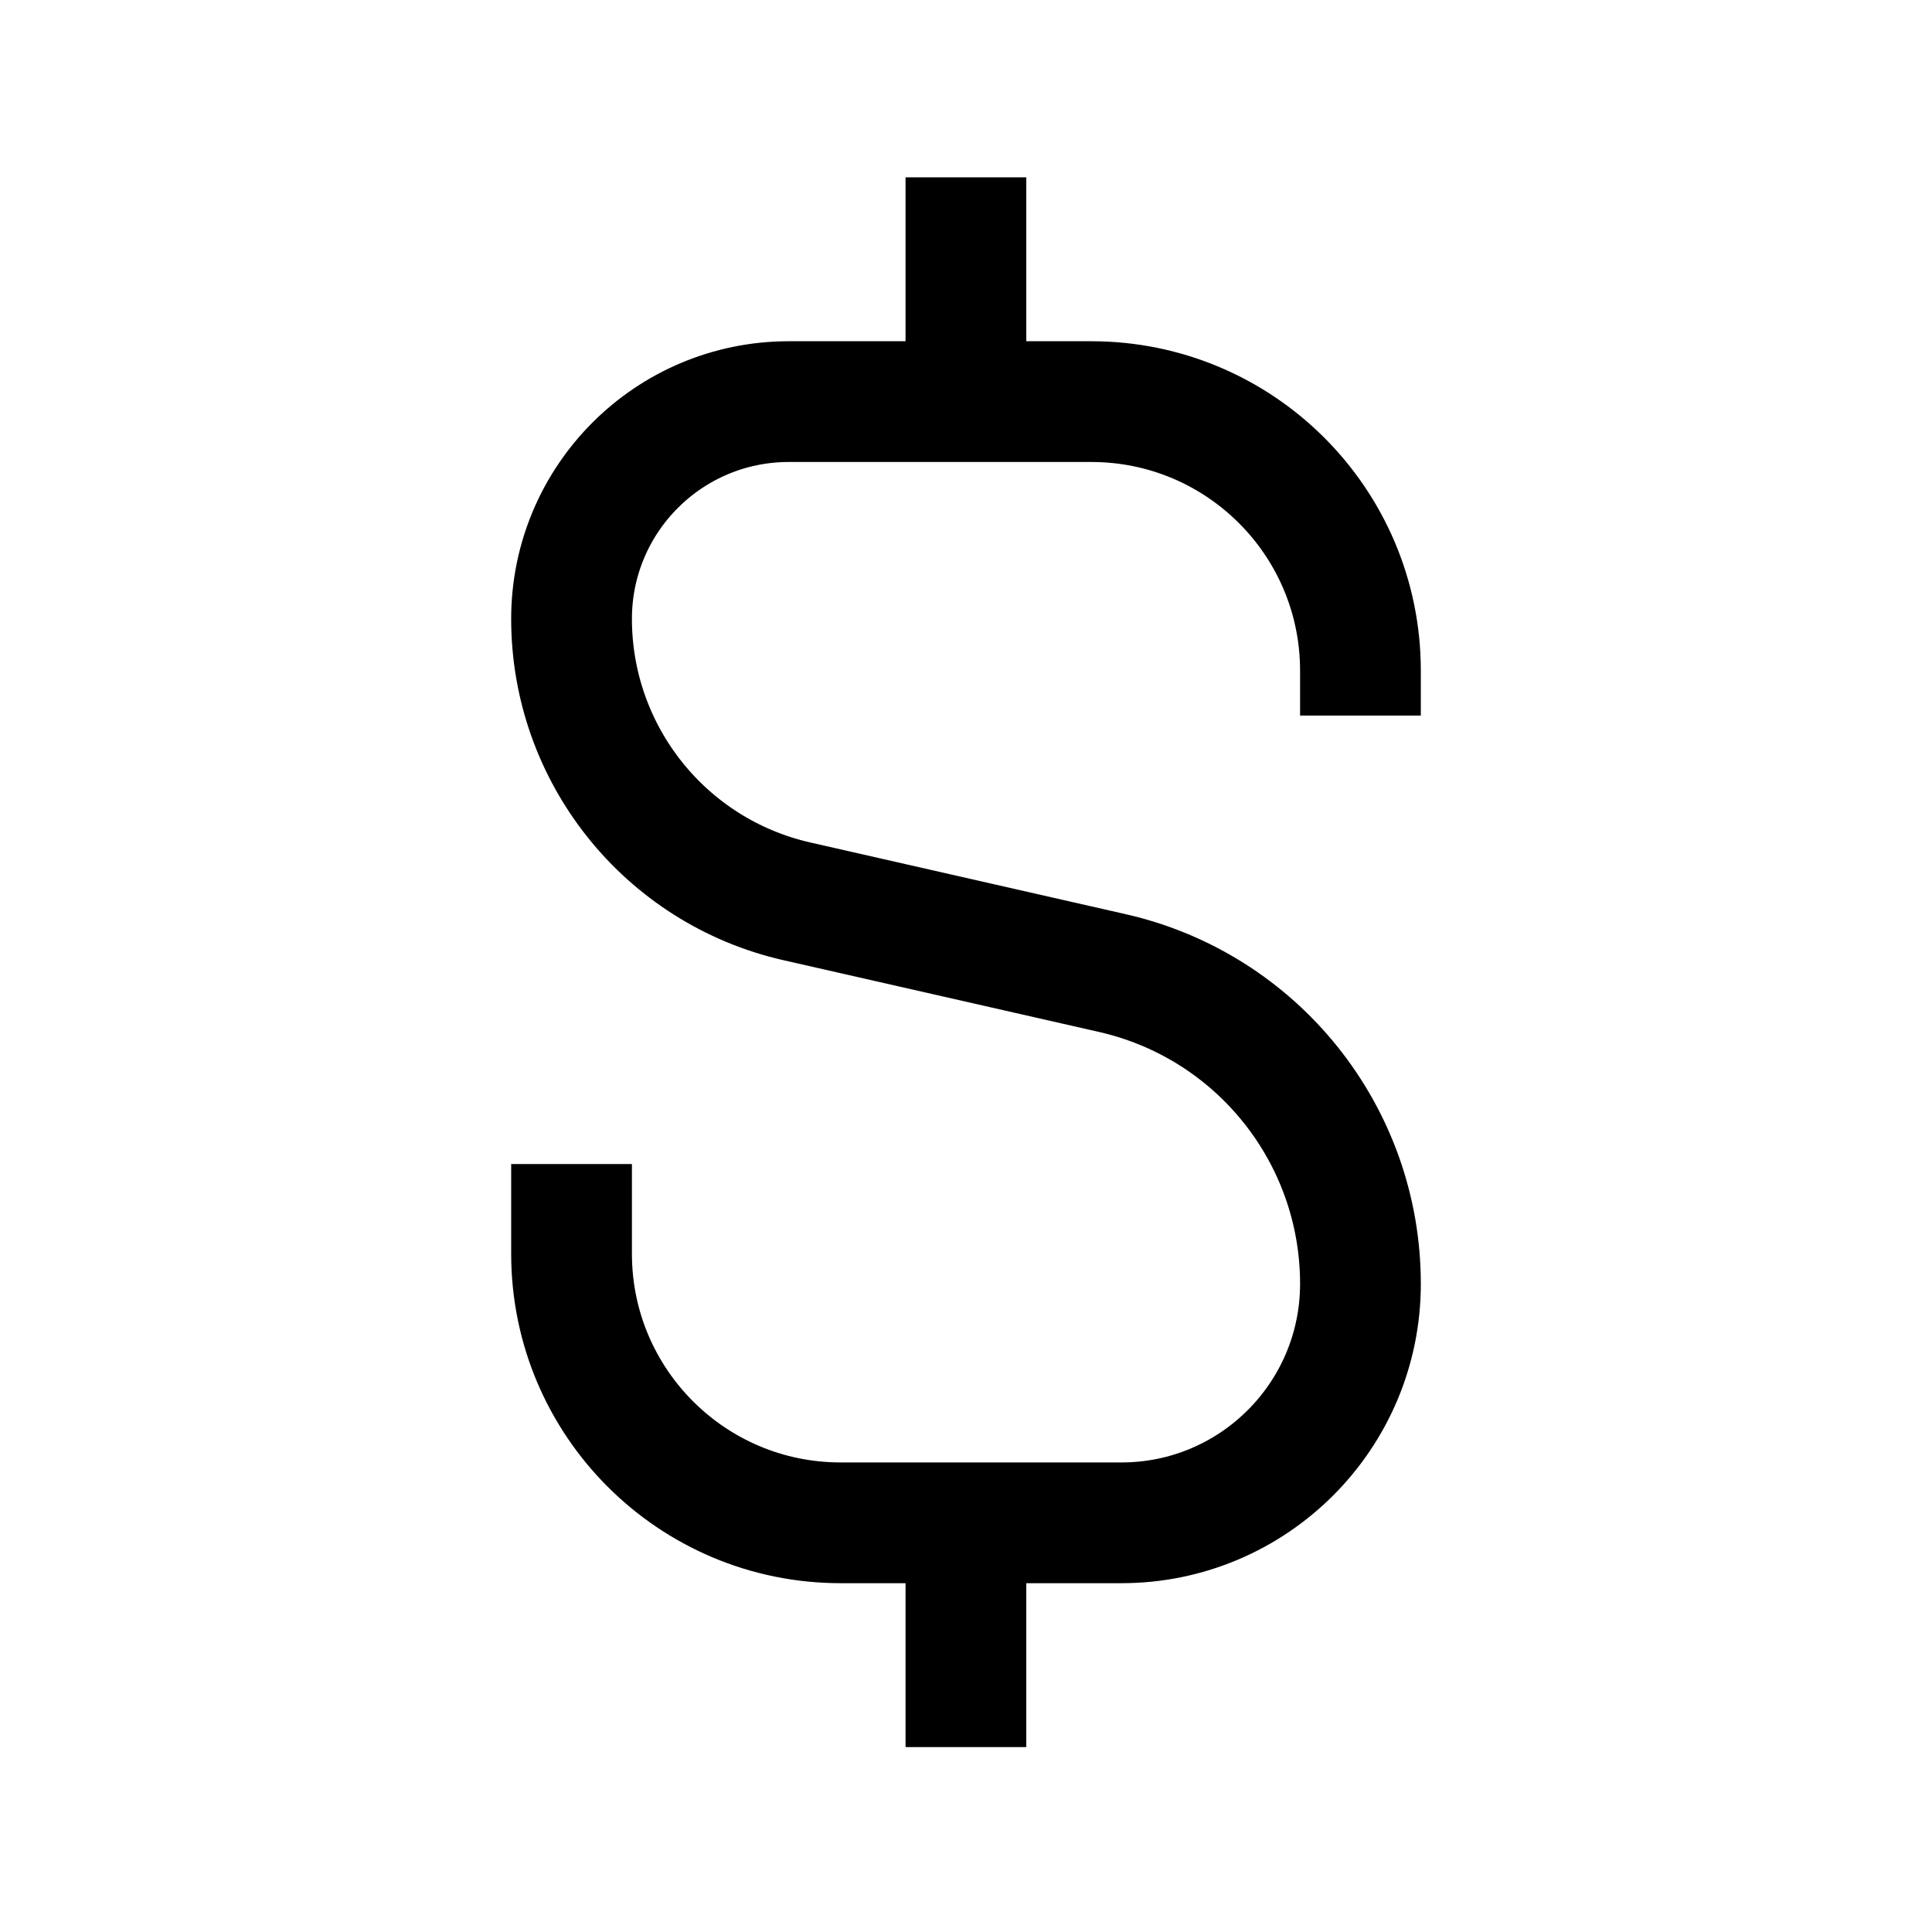 <svg width="24" height="24" viewBox="0 0 24 24" fill="none" xmlns="http://www.w3.org/2000/svg">
<path d="M16.9 8.889V8.332C16.9 6.485 15.403 4.989 13.557 4.989H11.999M7.1 14.46V15.575C7.1 17.421 8.596 18.917 10.443 18.917H11.999M11.999 2.203V4.989M11.999 4.989H9.799C8.308 4.989 7.1 6.197 7.1 7.688C7.1 9.368 8.262 10.825 9.9 11.197L13.819 12.088C15.621 12.498 16.9 14.1 16.9 15.948C16.9 17.588 15.57 18.917 13.931 18.917H11.999M11.999 18.917V21.703" stroke="black" stroke-width="1.5"/>
</svg>
